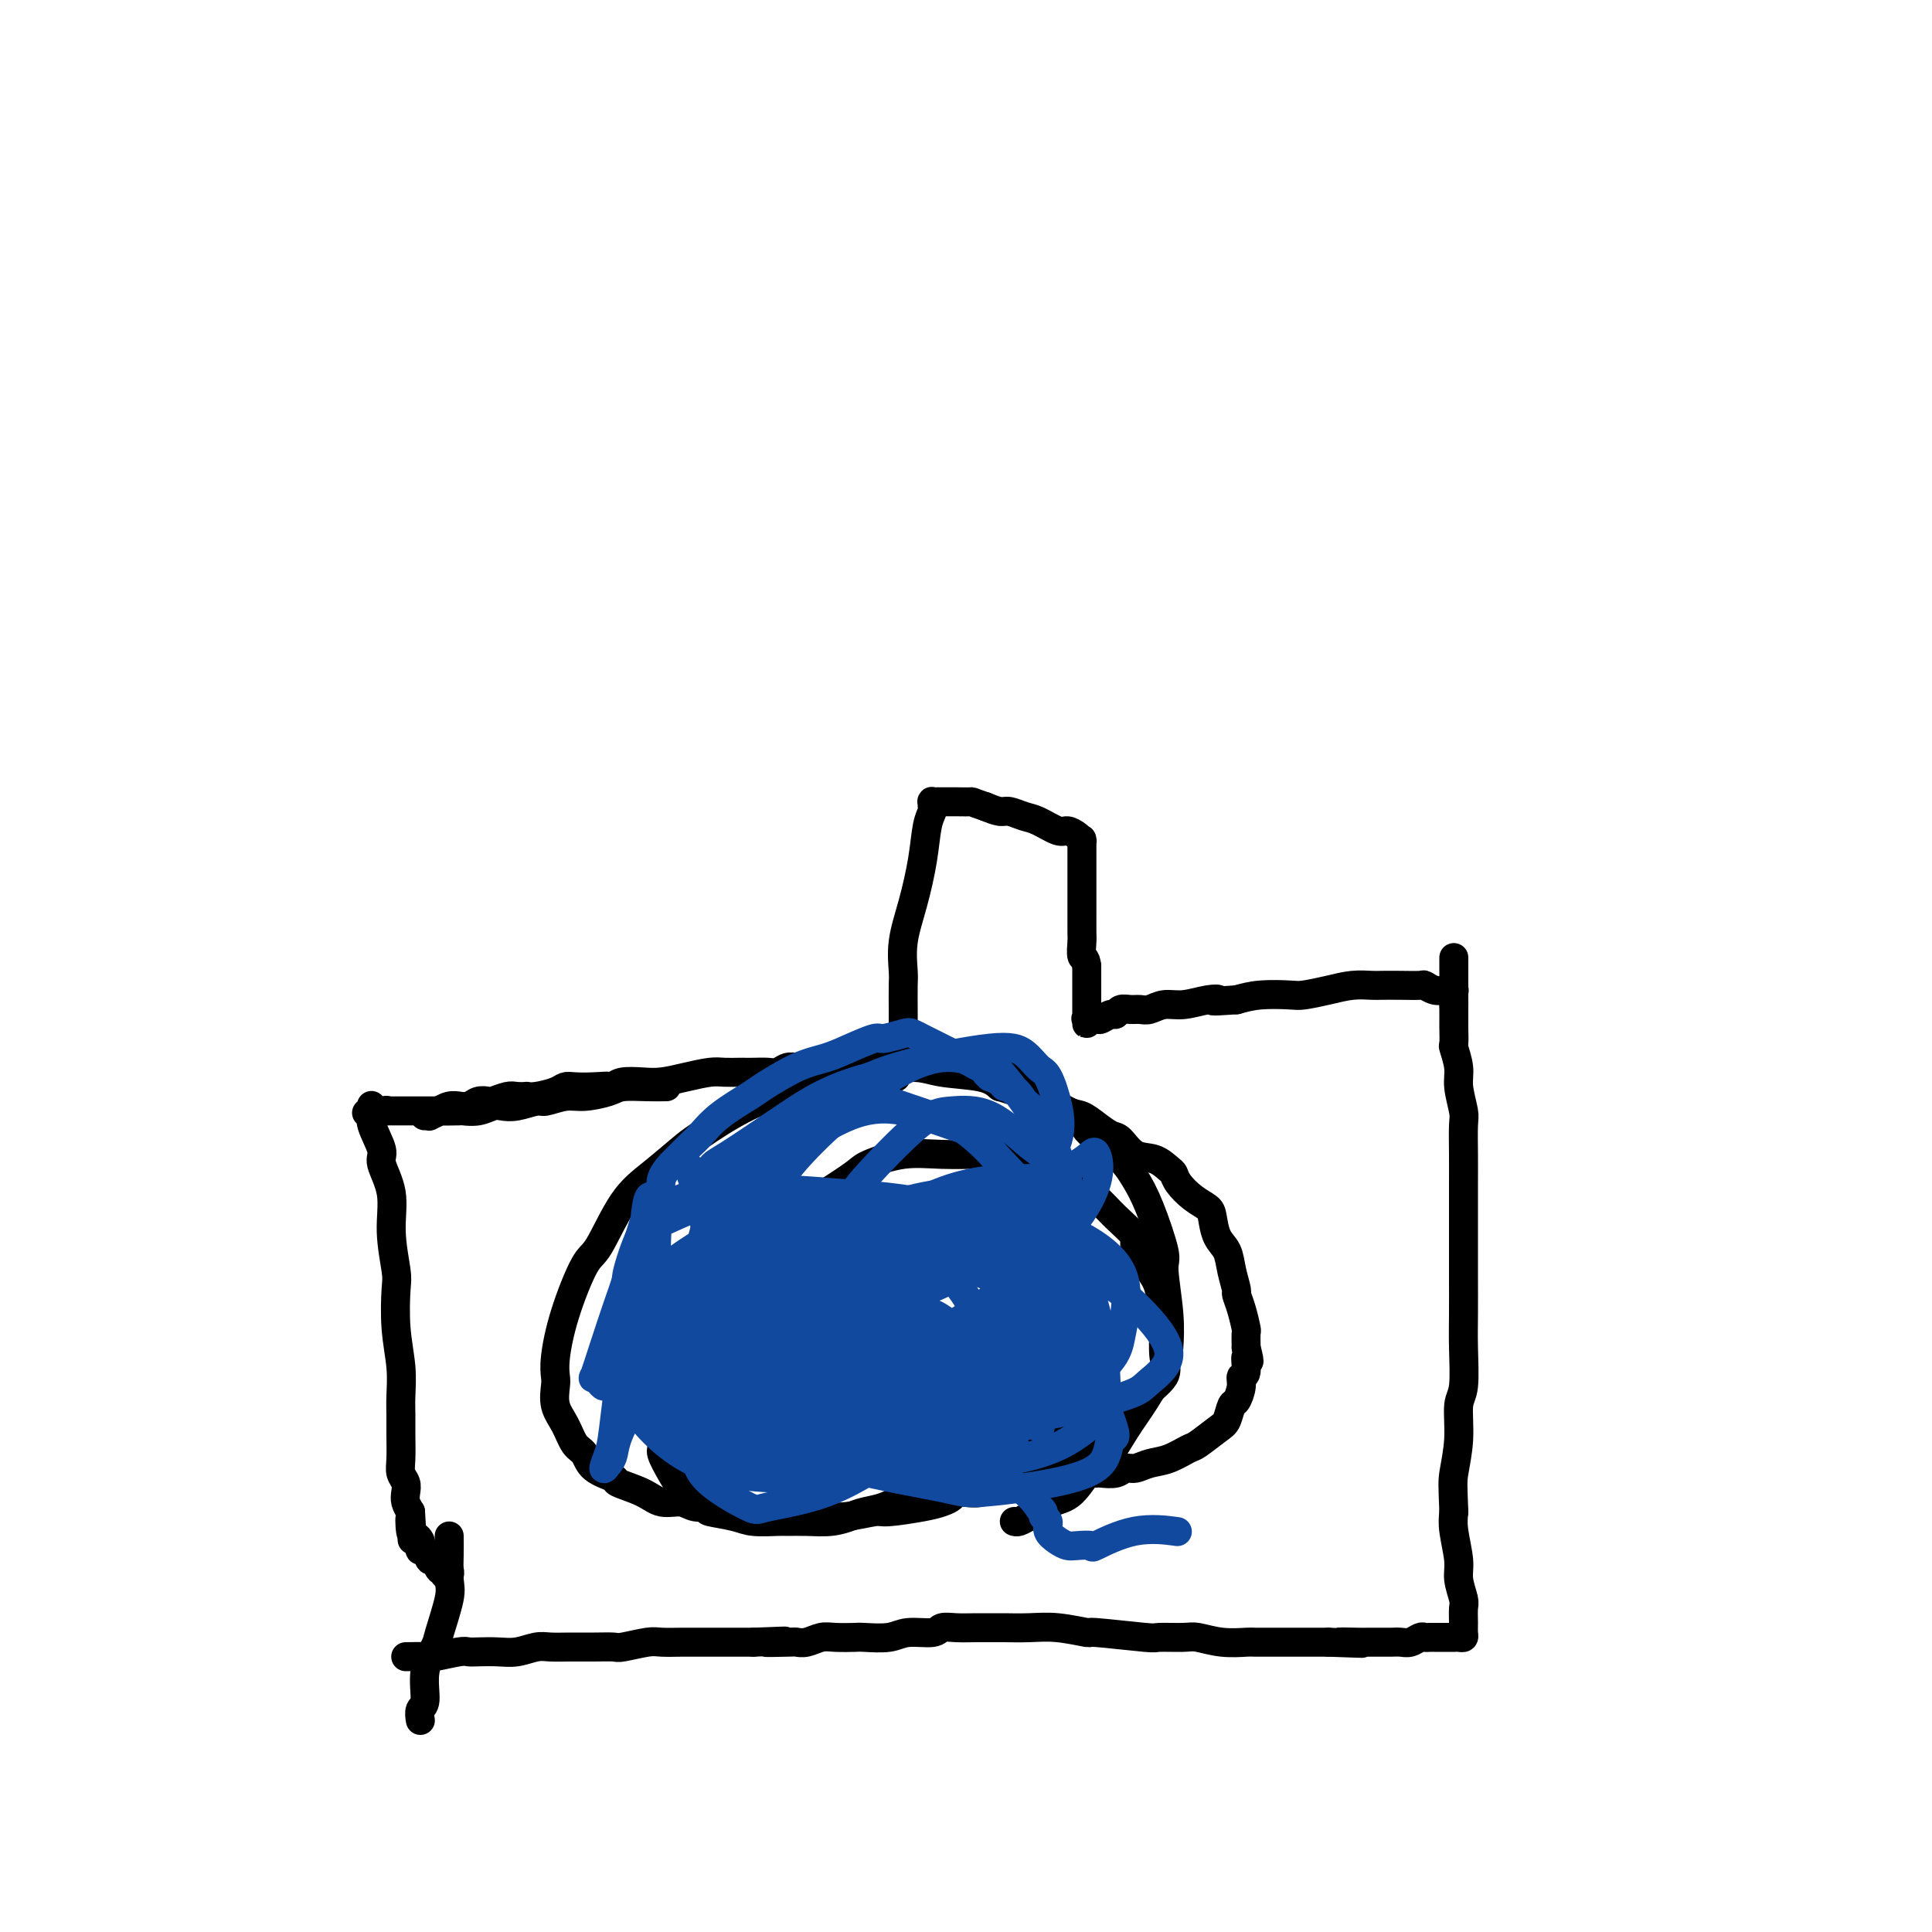 <svg viewBox='0 0 400 400' version='1.1' xmlns='http://www.w3.org/2000/svg' xmlns:xlink='http://www.w3.org/1999/xlink'><g fill='none' stroke='#000000' stroke-width='6' stroke-linecap='round' stroke-linejoin='round'><path d='M84,343c1.602,-0.030 3.204,-0.061 4,0c0.796,0.061 0.786,0.212 2,0c1.214,-0.212 3.654,-0.788 5,-1c1.346,-0.212 1.599,-0.061 2,0c0.401,0.061 0.949,0.030 2,0c1.051,-0.030 2.604,-0.061 4,0c1.396,0.061 2.634,0.212 4,0c1.366,-0.212 2.860,-0.789 4,-1c1.140,-0.211 1.927,-0.055 3,0c1.073,0.055 2.434,0.011 4,0c1.566,-0.011 3.338,0.011 5,0c1.662,-0.011 3.216,-0.056 4,0c0.784,0.056 0.799,0.211 2,0c1.201,-0.211 3.588,-0.789 5,-1c1.412,-0.211 1.850,-0.057 3,0c1.150,0.057 3.012,0.015 4,0c0.988,-0.015 1.102,-0.004 2,0c0.898,0.004 2.581,0.001 4,0c1.419,-0.001 2.574,-0.000 4,0c1.426,0.000 3.122,0.000 4,0c0.878,-0.000 0.939,-0.000 1,0'/><path d='M156,340c11.602,-0.465 4.607,-0.128 3,0c-1.607,0.128 2.176,0.048 4,0c1.824,-0.048 1.690,-0.065 2,0c0.310,0.065 1.063,0.213 2,0c0.937,-0.213 2.057,-0.788 3,-1c0.943,-0.212 1.709,-0.061 3,0c1.291,0.061 3.106,0.031 4,0c0.894,-0.031 0.868,-0.065 2,0c1.132,0.065 3.422,0.228 5,0c1.578,-0.228 2.444,-0.846 4,-1c1.556,-0.154 3.800,0.155 5,0c1.200,-0.155 1.355,-0.774 2,-1c0.645,-0.226 1.781,-0.060 3,0c1.219,0.060 2.521,0.015 4,0c1.479,-0.015 3.134,0.000 4,0c0.866,-0.000 0.944,-0.015 2,0c1.056,0.015 3.089,0.060 5,0c1.911,-0.060 3.698,-0.226 6,0c2.302,0.226 5.117,0.846 6,1c0.883,0.154 -0.166,-0.156 2,0c2.166,0.156 7.547,0.778 10,1c2.453,0.222 1.978,0.046 3,0c1.022,-0.046 3.541,0.040 5,0c1.459,-0.040 1.857,-0.207 3,0c1.143,0.207 3.032,0.788 5,1c1.968,0.212 4.015,0.057 5,0c0.985,-0.057 0.908,-0.015 2,0c1.092,0.015 3.355,0.004 5,0c1.645,-0.004 2.674,-0.001 4,0c1.326,0.001 2.950,0.000 4,0c1.050,-0.000 1.525,-0.000 2,0'/><path d='M275,340c12.439,0.464 5.038,0.124 3,0c-2.038,-0.124 1.288,-0.033 3,0c1.712,0.033 1.810,0.009 2,0c0.190,-0.009 0.473,-0.001 1,0c0.527,0.001 1.297,-0.003 2,0c0.703,0.003 1.340,0.015 2,0c0.660,-0.015 1.343,-0.057 2,0c0.657,0.057 1.288,0.211 2,0c0.712,-0.211 1.505,-0.789 2,-1c0.495,-0.211 0.691,-0.057 1,0c0.309,0.057 0.732,0.015 1,0c0.268,-0.015 0.383,-0.004 1,0c0.617,0.004 1.737,0.001 2,0c0.263,-0.001 -0.332,0.000 0,0c0.332,-0.000 1.592,-0.003 2,0c0.408,0.003 -0.034,0.010 0,0c0.034,-0.010 0.545,-0.037 1,0c0.455,0.037 0.855,0.139 1,0c0.145,-0.139 0.035,-0.519 0,-1c-0.035,-0.481 0.006,-1.063 0,-2c-0.006,-0.937 -0.058,-2.228 0,-3c0.058,-0.772 0.225,-1.025 0,-2c-0.225,-0.975 -0.844,-2.674 -1,-4c-0.156,-1.326 0.150,-2.280 0,-4c-0.150,-1.720 -0.757,-4.206 -1,-6c-0.243,-1.794 -0.121,-2.897 0,-4'/><path d='M301,313c-0.220,-5.513 -0.269,-6.297 0,-8c0.269,-1.703 0.857,-4.325 1,-7c0.143,-2.675 -0.158,-5.404 0,-7c0.158,-1.596 0.774,-2.058 1,-4c0.226,-1.942 0.060,-5.364 0,-8c-0.060,-2.636 -0.016,-4.486 0,-7c0.016,-2.514 0.004,-5.690 0,-7c-0.004,-1.310 -0.001,-0.753 0,-2c0.001,-1.247 -0.000,-4.299 0,-6c0.000,-1.701 0.001,-2.053 0,-4c-0.001,-1.947 -0.004,-5.490 0,-8c0.004,-2.510 0.016,-3.986 0,-6c-0.016,-2.014 -0.061,-4.565 0,-6c0.061,-1.435 0.226,-1.755 0,-3c-0.226,-1.245 -0.845,-3.416 -1,-5c-0.155,-1.584 0.155,-2.581 0,-4c-0.155,-1.419 -0.774,-3.259 -1,-4c-0.226,-0.741 -0.061,-0.383 0,-1c0.061,-0.617 0.016,-2.208 0,-3c-0.016,-0.792 -0.004,-0.786 0,-1c0.004,-0.214 0.001,-0.650 0,-1c-0.001,-0.350 -0.000,-0.615 0,-1c0.000,-0.385 0.000,-0.890 0,-1c-0.000,-0.110 -0.000,0.177 0,0c0.000,-0.177 0.000,-0.817 0,-1c-0.000,-0.183 -0.000,0.091 0,0c0.000,-0.091 0.000,-0.545 0,-1'/><path d='M301,207c-0.001,-16.641 -0.003,-5.243 0,-1c0.003,4.243 0.013,1.333 0,0c-0.013,-1.333 -0.047,-1.088 0,-1c0.047,0.088 0.177,0.020 0,0c-0.177,-0.020 -0.661,0.009 -1,0c-0.339,-0.009 -0.533,-0.055 -1,0c-0.467,0.055 -1.207,0.211 -2,0c-0.793,-0.211 -1.639,-0.788 -2,-1c-0.361,-0.212 -0.238,-0.057 -1,0c-0.762,0.057 -2.411,0.018 -4,0c-1.589,-0.018 -3.119,-0.015 -4,0c-0.881,0.015 -1.114,0.043 -2,0c-0.886,-0.043 -2.424,-0.156 -4,0c-1.576,0.156 -3.190,0.580 -5,1c-1.810,0.420 -3.815,0.834 -5,1c-1.185,0.166 -1.550,0.083 -3,0c-1.450,-0.083 -3.986,-0.167 -6,0c-2.014,0.167 -3.507,0.583 -5,1'/><path d='M256,207c-6.885,0.482 -4.597,0.185 -4,0c0.597,-0.185 -0.497,-0.260 -2,0c-1.503,0.260 -3.414,0.855 -5,1c-1.586,0.145 -2.848,-0.158 -4,0c-1.152,0.158 -2.193,0.779 -3,1c-0.807,0.221 -1.381,0.044 -2,0c-0.619,-0.044 -1.283,0.045 -2,0c-0.717,-0.045 -1.486,-0.222 -2,0c-0.514,0.222 -0.772,0.845 -1,1c-0.228,0.155 -0.425,-0.156 -1,0c-0.575,0.156 -1.527,0.779 -2,1c-0.473,0.221 -0.466,0.041 -1,0c-0.534,-0.041 -1.607,0.057 -2,0c-0.393,-0.057 -0.105,-0.268 0,0c0.105,0.268 0.028,1.014 0,1c-0.028,-0.014 -0.008,-0.790 0,-1c0.008,-0.210 0.002,0.145 0,0c-0.002,-0.145 -0.001,-0.792 0,-2c0.001,-1.208 0.000,-2.979 0,-4c-0.000,-1.021 -0.000,-1.292 0,-2c0.000,-0.708 0.000,-1.854 0,-3'/><path d='M225,200c-0.226,-1.992 -0.793,-1.473 -1,-2c-0.207,-0.527 -0.056,-2.102 0,-3c0.056,-0.898 0.015,-1.121 0,-2c-0.015,-0.879 -0.004,-2.414 0,-3c0.004,-0.586 0.001,-0.221 0,-1c-0.001,-0.779 -0.000,-2.700 0,-4c0.000,-1.300 0.000,-1.978 0,-3c-0.000,-1.022 0.000,-2.386 0,-3c-0.000,-0.614 -0.000,-0.476 0,-1c0.000,-0.524 0.001,-1.709 0,-2c-0.001,-0.291 -0.002,0.312 0,0c0.002,-0.312 0.008,-1.538 0,-2c-0.008,-0.462 -0.031,-0.160 0,0c0.031,0.160 0.115,0.180 0,0c-0.115,-0.180 -0.428,-0.559 -1,-1c-0.572,-0.441 -1.403,-0.945 -2,-1c-0.597,-0.055 -0.960,0.340 -2,0c-1.040,-0.340 -2.757,-1.414 -4,-2c-1.243,-0.586 -2.014,-0.683 -3,-1c-0.986,-0.317 -2.189,-0.855 -3,-1c-0.811,-0.145 -1.232,0.101 -2,0c-0.768,-0.101 -1.884,-0.551 -3,-1'/><path d='M204,167c-3.445,-1.155 -2.558,-1.042 -3,-1c-0.442,0.042 -2.213,0.011 -3,0c-0.787,-0.011 -0.589,-0.004 -1,0c-0.411,0.004 -1.431,0.004 -2,0c-0.569,-0.004 -0.688,-0.013 -1,0c-0.312,0.013 -0.819,0.048 -1,0c-0.181,-0.048 -0.037,-0.180 0,0c0.037,0.180 -0.034,0.670 0,1c0.034,0.330 0.173,0.498 0,1c-0.173,0.502 -0.659,1.339 -1,3c-0.341,1.661 -0.536,4.148 -1,7c-0.464,2.852 -1.196,6.071 -2,9c-0.804,2.929 -1.680,5.569 -2,8c-0.320,2.431 -0.086,4.653 0,6c0.086,1.347 0.023,1.817 0,3c-0.023,1.183 -0.005,3.077 0,5c0.005,1.923 -0.001,3.874 0,5c0.001,1.126 0.011,1.425 0,2c-0.011,0.575 -0.041,1.424 0,2c0.041,0.576 0.155,0.879 0,1c-0.155,0.121 -0.577,0.061 -1,0'/><path d='M186,219c-1.032,7.889 -0.113,2.113 0,0c0.113,-2.113 -0.579,-0.562 -1,0c-0.421,0.562 -0.572,0.137 -1,0c-0.428,-0.137 -1.132,0.016 -1,0c0.132,-0.016 1.101,-0.202 0,0c-1.101,0.202 -4.273,0.790 -6,1c-1.727,0.210 -2.010,0.042 -2,0c0.010,-0.042 0.312,0.041 0,0c-0.312,-0.041 -1.238,-0.207 -2,0c-0.762,0.207 -1.359,0.786 -2,1c-0.641,0.214 -1.327,0.061 -2,0c-0.673,-0.061 -1.334,-0.030 -2,0c-0.666,0.030 -1.337,0.061 -2,0c-0.663,-0.061 -1.320,-0.212 -2,0c-0.680,0.212 -1.385,0.789 -2,1c-0.615,0.211 -1.141,0.057 -2,0c-0.859,-0.057 -2.052,-0.016 -3,0c-0.948,0.016 -1.652,0.007 -2,0c-0.348,-0.007 -0.340,-0.012 -1,0c-0.660,0.012 -1.988,0.042 -3,0c-1.012,-0.042 -1.706,-0.156 -3,0c-1.294,0.156 -3.186,0.580 -5,1c-1.814,0.420 -3.548,0.834 -5,1c-1.452,0.166 -2.622,0.083 -4,0c-1.378,-0.083 -2.965,-0.167 -4,0c-1.035,0.167 -1.517,0.583 -2,1'/><path d='M127,225c-9.517,0.929 -3.808,0.252 -2,0c1.808,-0.252 -0.285,-0.078 -2,0c-1.715,0.078 -3.052,0.059 -4,0c-0.948,-0.059 -1.506,-0.160 -2,0c-0.494,0.160 -0.923,0.579 -2,1c-1.077,0.421 -2.801,0.844 -4,1c-1.199,0.156 -1.873,0.046 -2,0c-0.127,-0.046 0.293,-0.026 0,0c-0.293,0.026 -1.300,0.059 -2,0c-0.700,-0.059 -1.093,-0.208 -2,0c-0.907,0.208 -2.328,0.774 -3,1c-0.672,0.226 -0.595,0.113 -1,0c-0.405,-0.113 -1.291,-0.228 -2,0c-0.709,0.228 -1.241,0.797 -2,1c-0.759,0.203 -1.744,0.040 -2,0c-0.256,-0.040 0.215,0.042 0,0c-0.215,-0.042 -1.118,-0.207 -2,0c-0.882,0.207 -1.742,0.788 -2,1c-0.258,0.212 0.087,0.057 0,0c-0.087,-0.057 -0.604,-0.015 -1,0c-0.396,0.015 -0.669,0.004 -1,0c-0.331,-0.004 -0.720,-0.001 -1,0c-0.280,0.001 -0.453,0.000 -1,0c-0.547,-0.000 -1.470,-0.000 -2,0c-0.530,0.000 -0.668,0.000 -1,0c-0.332,-0.000 -0.859,-0.000 -1,0c-0.141,0.000 0.103,0.000 0,0c-0.103,-0.000 -0.553,-0.000 -1,0c-0.447,0.000 -0.889,0.000 -1,0c-0.111,-0.000 0.111,-0.000 0,0c-0.111,0.000 -0.556,0.000 -1,0'/><path d='M80,230c-7.509,0.778 -2.783,0.222 -1,0c1.783,-0.222 0.622,-0.110 0,0c-0.622,0.110 -0.705,0.218 -1,0c-0.295,-0.218 -0.803,-0.763 -1,-1c-0.197,-0.237 -0.083,-0.165 0,0c0.083,0.165 0.135,0.425 0,1c-0.135,0.575 -0.458,1.465 0,3c0.458,1.535 1.696,3.714 2,5c0.304,1.286 -0.325,1.681 0,3c0.325,1.319 1.603,3.564 2,6c0.397,2.436 -0.086,5.062 0,8c0.086,2.938 0.741,6.186 1,8c0.259,1.814 0.122,2.193 0,4c-0.122,1.807 -0.229,5.041 0,8c0.229,2.959 0.794,5.642 1,8c0.206,2.358 0.054,4.389 0,6c-0.054,1.611 -0.011,2.802 0,4c0.011,1.198 -0.011,2.404 0,4c0.011,1.596 0.055,3.582 0,5c-0.055,1.418 -0.208,2.267 0,3c0.208,0.733 0.777,1.351 1,2c0.223,0.649 0.098,1.329 0,2c-0.098,0.671 -0.171,1.335 0,2c0.171,0.665 0.585,1.333 1,2'/><path d='M85,313c0.631,10.555 0.208,3.941 0,2c-0.208,-1.941 -0.200,0.791 0,2c0.200,1.209 0.592,0.896 1,1c0.408,0.104 0.830,0.624 1,1c0.170,0.376 0.087,0.606 0,1c-0.087,0.394 -0.178,0.950 0,1c0.178,0.050 0.626,-0.408 1,0c0.374,0.408 0.674,1.682 1,2c0.326,0.318 0.680,-0.320 1,0c0.320,0.320 0.608,1.599 1,2c0.392,0.401 0.890,-0.075 1,0c0.110,0.075 -0.166,0.700 0,1c0.166,0.300 0.776,0.273 1,0c0.224,-0.273 0.064,-0.792 0,-1c-0.064,-0.208 -0.032,-0.104 0,0'/><path d='M138,225c-1.181,0.022 -2.363,0.043 -4,0c-1.637,-0.043 -3.731,-0.151 -5,0c-1.269,0.151 -1.714,0.561 -3,1c-1.286,0.439 -3.415,0.906 -5,1c-1.585,0.094 -2.627,-0.185 -4,0c-1.373,0.185 -3.077,0.833 -4,1c-0.923,0.167 -1.065,-0.148 -2,0c-0.935,0.148 -2.665,0.758 -4,1c-1.335,0.242 -2.277,0.117 -3,0c-0.723,-0.117 -1.229,-0.227 -2,0c-0.771,0.227 -1.808,0.792 -3,1c-1.192,0.208 -2.537,0.060 -3,0c-0.463,-0.060 -0.042,-0.030 -1,0c-0.958,0.030 -3.294,0.061 -4,0c-0.706,-0.061 0.217,-0.212 0,0c-0.217,0.212 -1.574,0.789 -2,1c-0.426,0.211 0.078,0.057 0,0c-0.078,-0.057 -0.736,-0.016 -1,0c-0.264,0.016 -0.132,0.008 0,0'/><path d='M93,318c0.015,1.193 0.031,2.387 0,4c-0.031,1.613 -0.107,3.647 0,5c0.107,1.353 0.398,2.026 0,4c-0.398,1.974 -1.483,5.249 -2,7c-0.517,1.751 -0.464,1.979 -1,3c-0.536,1.021 -1.660,2.834 -2,5c-0.340,2.166 0.105,4.684 0,6c-0.105,1.316 -0.759,1.431 -1,2c-0.241,0.569 -0.069,1.591 0,2c0.069,0.409 0.034,0.204 0,0'/><path d='M225,302c-1.699,0.251 -3.399,0.502 -5,1c-1.601,0.498 -3.104,1.244 -5,2c-1.896,0.756 -4.186,1.522 -6,2c-1.814,0.478 -3.154,0.667 -4,1c-0.846,0.333 -1.199,0.810 -2,1c-0.801,0.190 -2.051,0.092 -3,0c-0.949,-0.092 -1.595,-0.178 -2,0c-0.405,0.178 -0.567,0.621 -1,1c-0.433,0.379 -1.138,0.694 -2,1c-0.862,0.306 -1.881,0.604 -4,1c-2.119,0.396 -5.338,0.891 -7,1c-1.662,0.109 -1.769,-0.167 -3,0c-1.231,0.167 -3.588,0.777 -6,1c-2.412,0.223 -4.880,0.060 -7,0c-2.120,-0.060 -3.891,-0.017 -5,0c-1.109,0.017 -1.554,0.009 -2,0'/><path d='M161,314c-5.708,0.148 -4.978,-0.481 -6,-1c-1.022,-0.519 -3.797,-0.930 -6,-1c-2.203,-0.070 -3.835,0.199 -5,0c-1.165,-0.199 -1.864,-0.865 -3,-1c-1.136,-0.135 -2.710,0.260 -4,0c-1.290,-0.260 -2.295,-1.176 -4,-2c-1.705,-0.824 -4.109,-1.556 -5,-2c-0.891,-0.444 -0.269,-0.600 -1,-1c-0.731,-0.400 -2.816,-1.043 -4,-2c-1.184,-0.957 -1.466,-2.228 -2,-3c-0.534,-0.772 -1.320,-1.046 -2,-2c-0.680,-0.954 -1.255,-2.590 -2,-4c-0.745,-1.410 -1.660,-2.595 -2,-4c-0.340,-1.405 -0.106,-3.032 0,-4c0.106,-0.968 0.085,-1.278 0,-2c-0.085,-0.722 -0.233,-1.855 0,-4c0.233,-2.145 0.846,-5.303 2,-9c1.154,-3.697 2.848,-7.932 4,-10c1.152,-2.068 1.763,-1.968 3,-4c1.237,-2.032 3.102,-6.196 5,-9c1.898,-2.804 3.829,-4.249 6,-6c2.171,-1.751 4.582,-3.807 6,-5c1.418,-1.193 1.845,-1.524 4,-3c2.155,-1.476 6.039,-4.099 10,-6c3.961,-1.901 7.997,-3.081 10,-4c2.003,-0.919 1.971,-1.579 4,-2c2.029,-0.421 6.118,-0.605 10,-1c3.882,-0.395 7.556,-1.003 10,-1c2.444,0.003 3.658,0.616 6,1c2.342,0.384 5.812,0.538 8,1c2.188,0.462 3.094,1.231 4,2'/><path d='M207,225c4.121,1.148 5.425,2.018 8,3c2.575,0.982 6.421,2.077 8,3c1.579,0.923 0.890,1.673 2,3c1.110,1.327 4.020,3.231 6,5c1.980,1.769 3.032,3.401 4,5c0.968,1.599 1.853,3.163 3,6c1.147,2.837 2.555,6.948 3,9c0.445,2.052 -0.075,2.046 0,4c0.075,1.954 0.744,5.867 1,9c0.256,3.133 0.098,5.484 0,7c-0.098,1.516 -0.136,2.195 -1,4c-0.864,1.805 -2.555,4.736 -4,7c-1.445,2.264 -2.645,3.863 -4,6c-1.355,2.137 -2.867,4.814 -4,6c-1.133,1.186 -1.889,0.881 -3,2c-1.111,1.119 -2.577,3.663 -4,5c-1.423,1.337 -2.802,1.469 -4,2c-1.198,0.531 -2.216,1.463 -3,2c-0.784,0.537 -1.334,0.680 -2,1c-0.666,0.320 -1.449,0.817 -2,1c-0.551,0.183 -0.872,0.052 -1,0c-0.128,-0.052 -0.064,-0.026 0,0'/><path d='M219,293c-0.963,0.514 -1.926,1.028 -4,2c-2.074,0.972 -5.259,2.401 -7,3c-1.741,0.599 -2.036,0.369 -3,1c-0.964,0.631 -2.596,2.122 -4,3c-1.404,0.878 -2.580,1.142 -4,2c-1.420,0.858 -3.083,2.310 -4,3c-0.917,0.690 -1.087,0.618 -2,1c-0.913,0.382 -2.567,1.216 -4,2c-1.433,0.784 -2.644,1.516 -4,2c-1.356,0.484 -2.857,0.718 -4,1c-1.143,0.282 -1.927,0.611 -3,1c-1.073,0.389 -2.433,0.837 -4,1c-1.567,0.163 -3.340,0.041 -5,0c-1.660,-0.041 -3.206,-0.000 -4,0c-0.794,0.000 -0.836,-0.040 -2,0c-1.164,0.040 -3.449,0.160 -5,0c-1.551,-0.160 -2.369,-0.600 -4,-1c-1.631,-0.400 -4.077,-0.758 -5,-1c-0.923,-0.242 -0.323,-0.366 -1,-1c-0.677,-0.634 -2.631,-1.778 -4,-3c-1.369,-1.222 -2.155,-2.521 -3,-4c-0.845,-1.479 -1.751,-3.138 -2,-4c-0.249,-0.862 0.160,-0.927 0,-2c-0.160,-1.073 -0.888,-3.154 -1,-4c-0.112,-0.846 0.393,-0.459 1,-2c0.607,-1.541 1.316,-5.012 2,-7c0.684,-1.988 1.342,-2.494 2,-3'/><path d='M141,283c1.367,-4.482 2.786,-6.687 5,-10c2.214,-3.313 5.223,-7.735 7,-10c1.777,-2.265 2.321,-2.374 4,-4c1.679,-1.626 4.495,-4.769 7,-7c2.505,-2.231 4.701,-3.550 7,-5c2.299,-1.450 4.701,-3.030 6,-4c1.299,-0.970 1.494,-1.331 3,-2c1.506,-0.669 4.323,-1.645 7,-2c2.677,-0.355 5.214,-0.089 8,0c2.786,0.089 5.820,0.002 7,0c1.180,-0.002 0.506,0.082 1,0c0.494,-0.082 2.155,-0.329 4,0c1.845,0.329 3.875,1.234 6,2c2.125,0.766 4.347,1.393 6,2c1.653,0.607 2.738,1.195 4,2c1.262,0.805 2.702,1.825 4,3c1.298,1.175 2.456,2.503 4,4c1.544,1.497 3.475,3.164 4,4c0.525,0.836 -0.357,0.840 0,2c0.357,1.160 1.951,3.475 3,5c1.049,1.525 1.553,2.259 2,4c0.447,1.741 0.838,4.490 1,6c0.162,1.510 0.096,1.782 0,3c-0.096,1.218 -0.223,3.383 0,5c0.223,1.617 0.794,2.687 0,4c-0.794,1.313 -2.955,2.870 -4,4c-1.045,1.130 -0.976,1.833 -2,3c-1.024,1.167 -3.140,2.797 -5,4c-1.860,1.203 -3.462,1.978 -5,3c-1.538,1.022 -3.011,2.292 -4,3c-0.989,0.708 -1.495,0.854 -2,1'/><path d='M219,303c-3.667,3.000 -1.833,1.500 0,0'/><path d='M209,221c1.929,1.679 3.857,3.357 6,5c2.143,1.643 4.499,3.250 6,4c1.501,0.750 2.147,0.643 3,1c0.853,0.357 1.911,1.180 3,2c1.089,0.820 2.207,1.638 3,2c0.793,0.362 1.259,0.267 2,1c0.741,0.733 1.755,2.292 3,3c1.245,0.708 2.720,0.563 4,1c1.280,0.437 2.364,1.454 3,2c0.636,0.546 0.825,0.620 1,1c0.175,0.380 0.336,1.067 1,2c0.664,0.933 1.831,2.111 3,3c1.169,0.889 2.340,1.489 3,2c0.660,0.511 0.808,0.932 1,2c0.192,1.068 0.429,2.782 1,4c0.571,1.218 1.476,1.942 2,3c0.524,1.058 0.666,2.452 1,4c0.334,1.548 0.860,3.250 1,4c0.140,0.750 -0.106,0.549 0,1c0.106,0.451 0.565,1.554 1,3c0.435,1.446 0.848,3.236 1,4c0.152,0.764 0.043,0.504 0,1c-0.043,0.496 -0.022,1.748 0,3'/><path d='M258,279c1.220,4.768 0.271,2.189 0,2c-0.271,-0.189 0.134,2.013 0,3c-0.134,0.987 -0.809,0.758 -1,1c-0.191,0.242 0.103,0.956 0,2c-0.103,1.044 -0.602,2.420 -1,3c-0.398,0.580 -0.696,0.364 -1,1c-0.304,0.636 -0.615,2.125 -1,3c-0.385,0.875 -0.844,1.137 -2,2c-1.156,0.863 -3.009,2.326 -4,3c-0.991,0.674 -1.119,0.558 -2,1c-0.881,0.442 -2.514,1.443 -4,2c-1.486,0.557 -2.825,0.671 -4,1c-1.175,0.329 -2.185,0.873 -3,1c-0.815,0.127 -1.434,-0.162 -2,0c-0.566,0.162 -1.080,0.775 -2,1c-0.920,0.225 -2.248,0.060 -3,0c-0.752,-0.060 -0.929,-0.017 -1,0c-0.071,0.017 -0.035,0.009 0,0'/></g>
<g fill='none' stroke='#11499F' stroke-width='6' stroke-linecap='round' stroke-linejoin='round'><path d='M213,279c-2.402,1.944 -4.803,3.889 -6,5c-1.197,1.111 -1.189,1.390 -2,2c-0.811,0.610 -2.440,1.553 -4,3c-1.560,1.447 -3.051,3.400 -4,4c-0.949,0.600 -1.354,-0.153 -2,0c-0.646,0.153 -1.531,1.211 -3,2c-1.469,0.789 -3.522,1.307 -5,2c-1.478,0.693 -2.382,1.559 -3,2c-0.618,0.441 -0.952,0.458 -2,1c-1.048,0.542 -2.812,1.610 -4,2c-1.188,0.390 -1.800,0.100 -3,0c-1.200,-0.100 -2.986,-0.012 -4,0c-1.014,0.012 -1.255,-0.053 -2,0c-0.745,0.053 -1.993,0.222 -3,0c-1.007,-0.222 -1.773,-0.837 -3,-1c-1.227,-0.163 -2.915,0.126 -4,0c-1.085,-0.126 -1.566,-0.668 -2,-1c-0.434,-0.332 -0.822,-0.454 -2,-1c-1.178,-0.546 -3.146,-1.515 -4,-2c-0.854,-0.485 -0.593,-0.486 -1,-1c-0.407,-0.514 -1.480,-1.540 -2,-2c-0.520,-0.460 -0.486,-0.355 -1,-1c-0.514,-0.645 -1.575,-2.042 -2,-3c-0.425,-0.958 -0.212,-1.479 0,-2'/><path d='M145,288c-1.157,-1.849 -1.048,-1.971 -1,-3c0.048,-1.029 0.035,-2.966 0,-4c-0.035,-1.034 -0.094,-1.167 0,-2c0.094,-0.833 0.339,-2.368 1,-4c0.661,-1.632 1.739,-3.361 3,-5c1.261,-1.639 2.707,-3.187 5,-5c2.293,-1.813 5.434,-3.891 7,-5c1.566,-1.109 1.557,-1.249 3,-2c1.443,-0.751 4.338,-2.111 7,-3c2.662,-0.889 5.090,-1.305 8,-2c2.910,-0.695 6.302,-1.669 8,-2c1.698,-0.331 1.702,-0.021 3,0c1.298,0.021 3.890,-0.248 6,0c2.110,0.248 3.737,1.012 6,2c2.263,0.988 5.160,2.201 7,3c1.840,0.799 2.622,1.186 4,3c1.378,1.814 3.351,5.055 5,8c1.649,2.945 2.975,5.592 4,7c1.025,1.408 1.750,1.575 2,3c0.250,1.425 0.025,4.107 0,6c-0.025,1.893 0.149,2.997 0,4c-0.149,1.003 -0.621,1.904 -2,3c-1.379,1.096 -3.666,2.385 -5,3c-1.334,0.615 -1.717,0.555 -4,1c-2.283,0.445 -6.466,1.397 -11,2c-4.534,0.603 -9.418,0.859 -12,1c-2.582,0.141 -2.860,0.168 -5,0c-2.140,-0.168 -6.141,-0.529 -9,-1c-2.859,-0.471 -4.578,-1.050 -6,-2c-1.422,-0.950 -2.549,-2.271 -3,-3c-0.451,-0.729 -0.225,-0.864 0,-1'/><path d='M166,290c-0.100,-2.261 1.150,-5.913 5,-11c3.850,-5.087 10.302,-11.608 14,-15c3.698,-3.392 4.644,-3.654 8,-6c3.356,-2.346 9.122,-6.776 15,-10c5.878,-3.224 11.869,-5.241 15,-7c3.131,-1.759 3.402,-3.259 4,-2c0.598,1.259 1.523,5.279 -3,12c-4.523,6.721 -14.494,16.144 -20,21c-5.506,4.856 -6.546,5.143 -11,8c-4.454,2.857 -12.320,8.282 -18,12c-5.680,3.718 -9.174,5.730 -12,7c-2.826,1.270 -4.986,1.798 -6,2c-1.014,0.202 -0.883,0.077 1,0c1.883,-0.077 5.516,-0.105 8,0c2.484,0.105 3.817,0.342 8,0c4.183,-0.342 11.217,-1.263 17,-2c5.783,-0.737 10.317,-1.289 14,-2c3.683,-0.711 6.517,-1.581 8,-2c1.483,-0.419 1.617,-0.387 2,0c0.383,0.387 1.017,1.128 -1,0c-2.017,-1.128 -6.683,-4.124 -10,-6c-3.317,-1.876 -5.285,-2.631 -11,-4c-5.715,-1.369 -15.178,-3.350 -23,-4c-7.822,-0.650 -14.004,0.032 -19,1c-4.996,0.968 -8.807,2.222 -11,3c-2.193,0.778 -2.770,1.079 -3,2c-0.230,0.921 -0.115,2.460 0,4'/><path d='M137,291c0.744,2.380 4.103,5.329 6,7c1.897,1.671 2.331,2.064 5,3c2.669,0.936 7.574,2.416 12,3c4.426,0.584 8.374,0.274 13,-1c4.626,-1.274 9.929,-3.511 14,-6c4.071,-2.489 6.910,-5.230 8,-7c1.090,-1.770 0.430,-2.567 0,-5c-0.430,-2.433 -0.631,-6.500 -3,-10c-2.369,-3.500 -6.905,-6.433 -11,-8c-4.095,-1.567 -7.748,-1.768 -10,-2c-2.252,-0.232 -3.103,-0.494 -4,0c-0.897,0.494 -1.840,1.744 -2,4c-0.160,2.256 0.464,5.518 1,8c0.536,2.482 0.984,4.183 3,7c2.016,2.817 5.601,6.748 10,9c4.399,2.252 9.614,2.823 14,3c4.386,0.177 7.943,-0.040 11,-1c3.057,-0.960 5.613,-2.663 7,-4c1.387,-1.337 1.604,-2.307 2,-4c0.396,-1.693 0.969,-4.111 1,-6c0.031,-1.889 -0.481,-3.251 -1,-4c-0.519,-0.749 -1.047,-0.884 -2,-1c-0.953,-0.116 -2.333,-0.212 -4,0c-1.667,0.212 -3.620,0.733 -6,2c-2.380,1.267 -5.185,3.280 -7,6c-1.815,2.720 -2.640,6.145 -3,8c-0.360,1.855 -0.254,2.138 0,4c0.254,1.862 0.656,5.303 2,7c1.344,1.697 3.631,1.649 5,2c1.369,0.351 1.820,1.100 3,1c1.180,-0.100 3.090,-1.050 5,-2'/><path d='M206,304c3.004,-0.140 4.013,-0.990 4,-4c-0.013,-3.010 -1.047,-8.181 -2,-11c-0.953,-2.819 -1.823,-3.286 -4,-6c-2.177,-2.714 -5.660,-7.675 -9,-10c-3.340,-2.325 -6.536,-2.016 -9,-2c-2.464,0.016 -4.195,-0.262 -5,0c-0.805,0.262 -0.685,1.064 -1,2c-0.315,0.936 -1.065,2.007 -1,4c0.065,1.993 0.947,4.909 3,8c2.053,3.091 5.278,6.358 7,8c1.722,1.642 1.941,1.659 4,2c2.059,0.341 5.959,1.006 9,1c3.041,-0.006 5.225,-0.683 7,-1c1.775,-0.317 3.142,-0.273 5,-2c1.858,-1.727 4.209,-5.225 5,-9c0.791,-3.775 0.023,-7.827 -1,-11c-1.023,-3.173 -2.302,-5.468 -3,-7c-0.698,-1.532 -0.817,-2.301 -2,-3c-1.183,-0.699 -3.431,-1.327 -5,-2c-1.569,-0.673 -2.460,-1.389 -6,0c-3.540,1.389 -9.728,4.883 -13,7c-3.272,2.117 -3.628,2.857 -6,5c-2.372,2.143 -6.761,5.690 -10,9c-3.239,3.310 -5.330,6.381 -6,9c-0.670,2.619 0.079,4.784 0,6c-0.079,1.216 -0.986,1.484 0,2c0.986,0.516 3.867,1.282 7,2c3.133,0.718 6.520,1.388 11,1c4.480,-0.388 10.052,-1.835 14,-3c3.948,-1.165 6.271,-2.047 10,-4c3.729,-1.953 8.865,-4.976 14,-8'/><path d='M223,287c7.865,-4.325 8.526,-7.639 9,-10c0.474,-2.361 0.761,-3.771 1,-6c0.239,-2.229 0.431,-5.278 -1,-8c-1.431,-2.722 -4.483,-5.116 -8,-7c-3.517,-1.884 -7.498,-3.258 -13,-3c-5.502,0.258 -12.524,2.147 -17,3c-4.476,0.853 -6.405,0.671 -11,3c-4.595,2.329 -11.857,7.171 -17,11c-5.143,3.829 -8.168,6.645 -10,9c-1.832,2.355 -2.473,4.249 -3,6c-0.527,1.751 -0.941,3.357 0,5c0.941,1.643 3.237,3.321 6,5c2.763,1.679 5.995,3.357 8,4c2.005,0.643 2.784,0.249 6,0c3.216,-0.249 8.869,-0.353 13,-1c4.131,-0.647 6.741,-1.836 10,-3c3.259,-1.164 7.167,-2.304 9,-3c1.833,-0.696 1.591,-0.947 2,-2c0.409,-1.053 1.468,-2.908 1,-5c-0.468,-2.092 -2.464,-4.423 -4,-6c-1.536,-1.577 -2.611,-2.401 -6,-4c-3.389,-1.599 -9.093,-3.973 -15,-5c-5.907,-1.027 -12.018,-0.707 -18,0c-5.982,0.707 -11.835,1.801 -16,3c-4.165,1.199 -6.643,2.503 -8,3c-1.357,0.497 -1.592,0.189 -2,1c-0.408,0.811 -0.988,2.742 0,4c0.988,1.258 3.543,1.842 7,2c3.457,0.158 7.815,-0.111 11,0c3.185,0.111 5.196,0.603 9,0c3.804,-0.603 9.402,-2.302 15,-4'/><path d='M181,279c4.376,-1.252 7.815,-2.384 10,-3c2.185,-0.616 3.116,-0.718 4,-1c0.884,-0.282 1.722,-0.746 0,0c-1.722,0.746 -6.006,2.701 -8,4c-1.994,1.299 -1.700,1.940 -4,4c-2.300,2.060 -7.193,5.538 -11,8c-3.807,2.462 -6.526,3.907 -9,6c-2.474,2.093 -4.702,4.832 -6,6c-1.298,1.168 -1.665,0.765 -2,1c-0.335,0.235 -0.639,1.109 0,1c0.639,-0.109 2.221,-1.200 5,-3c2.779,-1.800 6.757,-4.308 10,-7c3.243,-2.692 5.753,-5.568 8,-8c2.247,-2.432 4.233,-4.419 5,-6c0.767,-1.581 0.317,-2.757 0,-4c-0.317,-1.243 -0.500,-2.555 -2,-4c-1.500,-1.445 -4.318,-3.025 -6,-4c-1.682,-0.975 -2.228,-1.344 -5,-1c-2.772,0.344 -7.770,1.402 -12,3c-4.230,1.598 -7.690,3.735 -11,6c-3.310,2.265 -6.468,4.659 -8,6c-1.532,1.341 -1.439,1.630 -2,2c-0.561,0.370 -1.777,0.822 -2,1c-0.223,0.178 0.548,0.084 1,0c0.452,-0.084 0.585,-0.156 1,0c0.415,0.156 1.112,0.542 6,-1c4.888,-1.542 13.968,-5.012 22,-8c8.032,-2.988 15.016,-5.494 22,-8'/><path d='M187,269c11.005,-4.016 13.517,-6.057 15,-7c1.483,-0.943 1.935,-0.790 3,-1c1.065,-0.210 2.742,-0.784 3,-1c0.258,-0.216 -0.902,-0.072 -1,0c-0.098,0.072 0.866,0.074 -1,0c-1.866,-0.074 -6.562,-0.223 -13,1c-6.438,1.223 -14.616,3.818 -22,7c-7.384,3.182 -13.972,6.952 -18,9c-4.028,2.048 -5.495,2.376 -8,4c-2.505,1.624 -6.049,4.544 -8,6c-1.951,1.456 -2.308,1.447 -2,2c0.308,0.553 1.282,1.669 2,2c0.718,0.331 1.179,-0.123 4,0c2.821,0.123 8.003,0.824 15,0c6.997,-0.824 15.811,-3.173 24,-6c8.189,-2.827 15.753,-6.131 20,-8c4.247,-1.869 5.178,-2.304 8,-4c2.822,-1.696 7.537,-4.654 11,-7c3.463,-2.346 5.676,-4.082 6,-6c0.324,-1.918 -1.240,-4.020 -2,-5c-0.760,-0.980 -0.717,-0.837 -3,-2c-2.283,-1.163 -6.892,-3.630 -12,-5c-5.108,-1.370 -10.715,-1.643 -18,0c-7.285,1.643 -16.247,5.202 -21,7c-4.753,1.798 -5.297,1.834 -8,4c-2.703,2.166 -7.564,6.464 -10,10c-2.436,3.536 -2.448,6.312 -2,8c0.448,1.688 1.357,2.287 2,3c0.643,0.713 1.019,1.538 3,3c1.981,1.462 5.566,3.561 10,5c4.434,1.439 9.717,2.220 15,3'/><path d='M179,291c5.539,0.098 11.888,-1.156 16,-2c4.112,-0.844 5.988,-1.279 10,-2c4.012,-0.721 10.161,-1.729 14,-3c3.839,-1.271 5.368,-2.806 6,-5c0.632,-2.194 0.368,-5.047 0,-7c-0.368,-1.953 -0.838,-3.005 -4,-5c-3.162,-1.995 -9.015,-4.934 -15,-7c-5.985,-2.066 -12.104,-3.259 -19,-3c-6.896,0.259 -14.571,1.969 -19,3c-4.429,1.031 -5.611,1.384 -9,3c-3.389,1.616 -8.983,4.497 -12,8c-3.017,3.503 -3.456,7.628 -3,10c0.456,2.372 1.807,2.992 3,4c1.193,1.008 2.228,2.404 5,4c2.772,1.596 7.279,3.393 12,4c4.721,0.607 9.655,0.024 13,0c3.345,-0.024 5.102,0.510 8,0c2.898,-0.510 6.937,-2.064 10,-3c3.063,-0.936 5.149,-1.255 6,-2c0.851,-0.745 0.468,-1.915 0,-3c-0.468,-1.085 -1.019,-2.083 -4,-4c-2.981,-1.917 -8.391,-4.752 -14,-6c-5.609,-1.248 -11.419,-0.909 -17,1c-5.581,1.909 -10.935,5.388 -14,7c-3.065,1.612 -3.842,1.358 -5,4c-1.158,2.642 -2.696,8.180 -3,12c-0.304,3.820 0.626,5.921 3,8c2.374,2.079 6.193,4.134 8,5c1.807,0.866 1.602,0.541 4,0c2.398,-0.541 7.399,-1.297 12,-3c4.601,-1.703 8.800,-4.351 13,-7'/><path d='M184,302c4.962,-3.222 4.867,-6.276 5,-8c0.133,-1.724 0.493,-2.116 0,-3c-0.493,-0.884 -1.839,-2.259 -3,-3c-1.161,-0.741 -2.136,-0.847 -4,-1c-1.864,-0.153 -4.615,-0.352 -6,0c-1.385,0.352 -1.403,1.256 -3,2c-1.597,0.744 -4.772,1.327 -7,2c-2.228,0.673 -3.510,1.435 -5,2c-1.490,0.565 -3.189,0.933 -4,1c-0.811,0.067 -0.733,-0.166 -1,0c-0.267,0.166 -0.877,0.730 -1,1c-0.123,0.270 0.241,0.244 0,0c-0.241,-0.244 -1.086,-0.707 -2,-1c-0.914,-0.293 -1.896,-0.418 -3,-1c-1.104,-0.582 -2.332,-1.622 -3,-3c-0.668,-1.378 -0.778,-3.093 -1,-4c-0.222,-0.907 -0.555,-1.004 -1,-2c-0.445,-0.996 -1.002,-2.891 -1,-5c0.002,-2.109 0.564,-4.434 1,-6c0.436,-1.566 0.747,-2.374 1,-4c0.253,-1.626 0.449,-4.071 1,-6c0.551,-1.929 1.457,-3.342 2,-4c0.543,-0.658 0.723,-0.562 1,-1c0.277,-0.438 0.651,-1.411 0,0c-0.651,1.411 -2.325,5.205 -4,9'/><path d='M146,267c-2.184,3.730 -6.143,9.054 -8,12c-1.857,2.946 -1.613,3.514 -3,6c-1.387,2.486 -4.407,6.892 -6,10c-1.593,3.108 -1.759,4.920 -2,6c-0.241,1.080 -0.557,1.428 -1,2c-0.443,0.572 -1.012,1.366 -1,1c0.012,-0.366 0.605,-1.894 1,-3c0.395,-1.106 0.592,-1.790 1,-5c0.408,-3.210 1.027,-8.947 2,-15c0.973,-6.053 2.299,-12.421 3,-16c0.701,-3.579 0.777,-4.368 1,-7c0.223,-2.632 0.594,-7.108 1,-9c0.406,-1.892 0.845,-1.201 1,-1c0.155,0.201 0.024,-0.089 -1,3c-1.024,3.089 -2.940,9.555 -4,13c-1.060,3.445 -1.262,3.868 -2,6c-0.738,2.132 -2.012,5.973 -3,9c-0.988,3.027 -1.689,5.240 -2,6c-0.311,0.760 -0.230,0.067 0,0c0.230,-0.067 0.611,0.492 1,1c0.389,0.508 0.786,0.966 1,1c0.214,0.034 0.244,-0.356 1,0c0.756,0.356 2.239,1.457 3,2c0.761,0.543 0.802,0.527 2,1c1.198,0.473 3.553,1.435 6,2c2.447,0.565 4.985,0.733 7,1c2.015,0.267 3.508,0.634 5,1'/><path d='M149,294c4.817,1.329 3.861,0.153 4,0c0.139,-0.153 1.374,0.717 2,1c0.626,0.283 0.645,-0.022 1,0c0.355,0.022 1.048,0.372 3,0c1.952,-0.372 5.165,-1.467 7,-2c1.835,-0.533 2.293,-0.506 5,-1c2.707,-0.494 7.664,-1.510 12,-3c4.336,-1.490 8.050,-3.454 10,-4c1.950,-0.546 2.136,0.325 4,0c1.864,-0.325 5.406,-1.845 8,-3c2.594,-1.155 4.240,-1.944 6,-3c1.760,-1.056 3.635,-2.381 5,-3c1.365,-0.619 2.222,-0.534 3,-1c0.778,-0.466 1.477,-1.484 2,-2c0.523,-0.516 0.869,-0.530 1,-1c0.131,-0.470 0.045,-1.397 0,-2c-0.045,-0.603 -0.049,-0.881 0,-2c0.049,-1.119 0.153,-3.080 0,-5c-0.153,-1.920 -0.561,-3.800 -1,-6c-0.439,-2.200 -0.908,-4.719 -1,-6c-0.092,-1.281 0.195,-1.325 0,-2c-0.195,-0.675 -0.871,-1.980 -2,-3c-1.129,-1.020 -2.709,-1.754 -3,-2c-0.291,-0.246 0.709,-0.005 -2,0c-2.709,0.005 -9.128,-0.227 -16,2c-6.872,2.227 -14.198,6.913 -18,9c-3.802,2.087 -4.079,1.576 -8,6c-3.921,4.424 -11.484,13.784 -15,18c-3.516,4.216 -2.985,3.289 -3,4c-0.015,0.711 -0.576,3.060 0,5c0.576,1.940 2.288,3.470 4,5'/><path d='M157,293c2.481,1.991 6.683,1.969 9,2c2.317,0.031 2.748,0.114 6,0c3.252,-0.114 9.326,-0.424 14,-1c4.674,-0.576 7.948,-1.418 11,-2c3.052,-0.582 5.882,-0.904 7,-1c1.118,-0.096 0.524,0.033 1,0c0.476,-0.033 2.023,-0.227 0,-3c-2.023,-2.773 -7.614,-8.125 -11,-11c-3.386,-2.875 -4.566,-3.273 -9,-5c-4.434,-1.727 -12.123,-4.782 -19,-7c-6.877,-2.218 -12.943,-3.599 -17,-4c-4.057,-0.401 -6.105,0.178 -7,0c-0.895,-0.178 -0.638,-1.114 0,0c0.638,1.114 1.656,4.277 2,6c0.344,1.723 0.015,2.005 2,4c1.985,1.995 6.285,5.703 10,8c3.715,2.297 6.845,3.182 12,4c5.155,0.818 12.334,1.568 16,2c3.666,0.432 3.820,0.547 7,0c3.180,-0.547 9.386,-1.756 14,-3c4.614,-1.244 7.634,-2.522 10,-4c2.366,-1.478 4.077,-3.157 4,-6c-0.077,-2.843 -1.940,-6.850 -3,-9c-1.060,-2.150 -1.315,-2.442 -5,-5c-3.685,-2.558 -10.801,-7.384 -20,-9c-9.199,-1.616 -20.482,-0.024 -27,1c-6.518,1.024 -8.273,1.481 -13,4c-4.727,2.519 -12.427,7.101 -17,12c-4.573,4.899 -6.021,10.114 -6,14c0.021,3.886 1.510,6.443 3,9'/><path d='M131,289c0.692,1.926 0.920,2.240 4,4c3.080,1.760 9.010,4.964 14,7c4.990,2.036 9.041,2.902 14,3c4.959,0.098 10.828,-0.572 14,-1c3.172,-0.428 3.649,-0.615 6,-1c2.351,-0.385 6.577,-0.970 10,-2c3.423,-1.030 6.041,-2.505 8,-4c1.959,-1.495 3.257,-3.010 4,-4c0.743,-0.990 0.932,-1.456 1,-3c0.068,-1.544 0.017,-4.166 -1,-8c-1.017,-3.834 -2.999,-8.882 -6,-13c-3.001,-4.118 -7.021,-7.308 -9,-9c-1.979,-1.692 -1.917,-1.886 -5,-3c-3.083,-1.114 -9.312,-3.148 -14,-4c-4.688,-0.852 -7.835,-0.521 -12,2c-4.165,2.521 -9.347,7.232 -12,10c-2.653,2.768 -2.777,3.592 -4,7c-1.223,3.408 -3.545,9.401 -3,14c0.545,4.599 3.957,7.803 6,10c2.043,2.197 2.716,3.387 6,5c3.284,1.613 9.179,3.647 14,4c4.821,0.353 8.570,-0.977 13,-2c4.430,-1.023 9.543,-1.740 14,-4c4.457,-2.260 8.257,-6.063 10,-8c1.743,-1.937 1.429,-2.007 2,-5c0.571,-2.993 2.029,-8.909 2,-13c-0.029,-4.091 -1.544,-6.359 -4,-9c-2.456,-2.641 -5.854,-5.656 -8,-7c-2.146,-1.344 -3.039,-1.016 -6,-1c-2.961,0.016 -7.989,-0.281 -13,2c-5.011,2.281 -10.006,7.141 -15,12'/><path d='M161,268c-3.446,2.796 -4.560,3.786 -6,7c-1.440,3.214 -3.205,8.654 -4,12c-0.795,3.346 -0.620,4.599 0,6c0.620,1.401 1.687,2.950 3,4c1.313,1.050 2.874,1.602 4,2c1.126,0.398 1.819,0.641 3,1c1.181,0.359 2.852,0.834 4,1c1.148,0.166 1.775,0.023 2,0c0.225,-0.023 0.049,0.074 0,0c-0.049,-0.074 0.030,-0.320 0,-1c-0.030,-0.680 -0.169,-1.794 -1,-4c-0.831,-2.206 -2.356,-5.502 -3,-7c-0.644,-1.498 -0.408,-1.196 -1,-2c-0.592,-0.804 -2.011,-2.714 -3,-4c-0.989,-1.286 -1.546,-1.948 -2,-3c-0.454,-1.052 -0.804,-2.495 -1,-3c-0.196,-0.505 -0.237,-0.073 -1,-1c-0.763,-0.927 -2.250,-3.212 -3,-5c-0.750,-1.788 -0.765,-3.078 -1,-4c-0.235,-0.922 -0.689,-1.476 -1,-2c-0.311,-0.524 -0.479,-1.018 -1,-2c-0.521,-0.982 -1.396,-2.451 -2,-4c-0.604,-1.549 -0.936,-3.178 -1,-4c-0.064,-0.822 0.141,-0.838 0,-2c-0.141,-1.162 -0.626,-3.472 -1,-5c-0.374,-1.528 -0.636,-2.276 -1,-3c-0.364,-0.724 -0.829,-1.426 -1,-2c-0.171,-0.574 -0.049,-1.021 0,-1c0.049,0.021 0.024,0.511 0,1'/><path d='M143,243c-1.293,-3.997 -0.025,0.011 1,3c1.025,2.989 1.806,4.959 2,6c0.194,1.041 -0.200,1.152 0,3c0.200,1.848 0.994,5.434 2,8c1.006,2.566 2.223,4.110 3,6c0.777,1.890 1.115,4.124 2,6c0.885,1.876 2.316,3.395 3,4c0.684,0.605 0.621,0.295 1,1c0.379,0.705 1.202,2.424 2,3c0.798,0.576 1.572,0.007 2,0c0.428,-0.007 0.511,0.547 2,1c1.489,0.453 4.384,0.805 6,1c1.616,0.195 1.953,0.233 4,0c2.047,-0.233 5.804,-0.736 9,-2c3.196,-1.264 5.829,-3.288 7,-4c1.171,-0.712 0.879,-0.113 4,-2c3.121,-1.887 9.655,-6.260 12,-8c2.345,-1.740 0.501,-0.846 1,-2c0.499,-1.154 3.343,-4.358 5,-6c1.657,-1.642 2.129,-1.724 3,-3c0.871,-1.276 2.143,-3.746 3,-5c0.857,-1.254 1.299,-1.292 2,-2c0.701,-0.708 1.662,-2.086 2,-3c0.338,-0.914 0.054,-1.365 0,-2c-0.054,-0.635 0.121,-1.454 0,-2c-0.121,-0.546 -0.538,-0.820 -1,-2c-0.462,-1.180 -0.969,-3.265 -2,-5c-1.031,-1.735 -2.585,-3.121 -3,-4c-0.415,-0.879 0.310,-1.251 0,-2c-0.310,-0.749 -1.655,-1.874 -3,-3'/><path d='M212,228c-1.799,-2.864 -1.796,-2.025 -2,-2c-0.204,0.025 -0.614,-0.763 -1,-1c-0.386,-0.237 -0.748,0.077 -1,0c-0.252,-0.077 -0.393,-0.547 -1,-1c-0.607,-0.453 -1.681,-0.891 -2,-1c-0.319,-0.109 0.118,0.111 0,0c-0.118,-0.111 -0.792,-0.554 -1,-1c-0.208,-0.446 0.050,-0.897 0,-1c-0.050,-0.103 -0.407,0.141 -1,0c-0.593,-0.141 -1.421,-0.669 -2,-1c-0.579,-0.331 -0.910,-0.466 -2,-1c-1.090,-0.534 -2.940,-1.467 -4,-2c-1.060,-0.533 -1.332,-0.666 -2,-1c-0.668,-0.334 -1.734,-0.870 -2,-1c-0.266,-0.130 0.269,0.146 0,0c-0.269,-0.146 -1.341,-0.713 -2,-1c-0.659,-0.287 -0.905,-0.295 -2,0c-1.095,0.295 -3.038,0.892 -4,1c-0.962,0.108 -0.944,-0.272 -2,0c-1.056,0.272 -3.185,1.198 -5,2c-1.815,0.802 -3.314,1.480 -5,2c-1.686,0.520 -3.558,0.881 -6,2c-2.442,1.119 -5.455,2.995 -7,4c-1.545,1.005 -1.624,1.139 -3,2c-1.376,0.861 -4.051,2.449 -6,4c-1.949,1.551 -3.173,3.066 -4,4c-0.827,0.934 -1.258,1.286 -2,2c-0.742,0.714 -1.797,1.789 -3,3c-1.203,1.211 -2.555,2.557 -3,4c-0.445,1.443 0.016,2.984 0,4c-0.016,1.016 -0.508,1.508 -1,2'/><path d='M136,250c-0.139,1.877 0.012,3.570 0,5c-0.012,1.430 -0.189,2.596 0,4c0.189,1.404 0.743,3.045 1,4c0.257,0.955 0.217,1.222 1,2c0.783,0.778 2.389,2.066 4,3c1.611,0.934 3.226,1.516 5,2c1.774,0.484 3.705,0.872 5,1c1.295,0.128 1.954,-0.003 3,0c1.046,0.003 2.481,0.142 4,0c1.519,-0.142 3.124,-0.564 5,-1c1.876,-0.436 4.023,-0.885 5,-1c0.977,-0.115 0.784,0.104 2,0c1.216,-0.104 3.840,-0.531 6,-1c2.160,-0.469 3.857,-0.980 5,-1c1.143,-0.020 1.733,0.452 3,0c1.267,-0.452 3.213,-1.828 5,-3c1.787,-1.172 3.417,-2.140 5,-3c1.583,-0.860 3.118,-1.612 4,-2c0.882,-0.388 1.109,-0.411 2,-1c0.891,-0.589 2.446,-1.744 4,-3c1.554,-1.256 3.108,-2.612 5,-4c1.892,-1.388 4.123,-2.806 5,-4c0.877,-1.194 0.401,-2.163 1,-4c0.599,-1.837 2.272,-4.540 3,-7c0.728,-2.460 0.512,-4.676 0,-7c-0.512,-2.324 -1.321,-4.758 -2,-6c-0.679,-1.242 -1.229,-1.294 -2,-2c-0.771,-0.706 -1.763,-2.065 -3,-3c-1.237,-0.935 -2.718,-1.444 -7,-1c-4.282,0.444 -11.366,1.841 -16,3c-4.634,1.159 -6.817,2.079 -9,3'/><path d='M180,223c-8.129,2.131 -12.453,4.957 -17,8c-4.547,3.043 -9.318,6.301 -12,8c-2.682,1.699 -3.274,1.839 -4,3c-0.726,1.161 -1.587,3.342 -2,5c-0.413,1.658 -0.380,2.794 0,4c0.380,1.206 1.106,2.482 2,3c0.894,0.518 1.956,0.279 4,1c2.044,0.721 5.072,2.404 8,3c2.928,0.596 5.758,0.106 9,0c3.242,-0.106 6.898,0.172 10,0c3.102,-0.172 5.650,-0.794 7,-1c1.350,-0.206 1.500,0.005 2,0c0.500,-0.005 1.349,-0.226 1,-1c-0.349,-0.774 -1.896,-2.101 -3,-3c-1.104,-0.899 -1.765,-1.368 -5,-2c-3.235,-0.632 -9.046,-1.425 -15,-2c-5.954,-0.575 -12.052,-0.933 -17,0c-4.948,0.933 -8.745,3.156 -11,4c-2.255,0.844 -2.969,0.309 -4,2c-1.031,1.691 -2.378,5.608 -3,8c-0.622,2.392 -0.518,3.258 2,6c2.518,2.742 7.451,7.361 10,10c2.549,2.639 2.713,3.298 6,4c3.287,0.702 9.697,1.448 15,2c5.303,0.552 9.498,0.909 14,0c4.502,-0.909 9.311,-3.084 12,-4c2.689,-0.916 3.256,-0.574 4,-1c0.744,-0.426 1.663,-1.619 2,-3c0.337,-1.381 0.091,-2.949 -3,-5c-3.091,-2.051 -9.026,-4.586 -13,-6c-3.974,-1.414 -5.987,-1.707 -8,-2'/><path d='M171,264c-6.073,-1.263 -10.754,-0.420 -15,1c-4.246,1.420 -8.056,3.417 -10,5c-1.944,1.583 -2.021,2.750 -2,5c0.021,2.250 0.139,5.582 1,9c0.861,3.418 2.464,6.922 6,10c3.536,3.078 9.004,5.729 12,7c2.996,1.271 3.519,1.163 7,1c3.481,-0.163 9.919,-0.381 16,-1c6.081,-0.619 11.805,-1.640 17,-4c5.195,-2.360 9.862,-6.061 12,-8c2.138,-1.939 1.747,-2.116 2,-4c0.253,-1.884 1.150,-5.474 0,-9c-1.150,-3.526 -4.347,-6.988 -9,-10c-4.653,-3.012 -10.764,-5.572 -14,-7c-3.236,-1.428 -3.599,-1.722 -8,-2c-4.401,-0.278 -12.839,-0.540 -19,0c-6.161,0.540 -10.045,1.882 -14,4c-3.955,2.118 -7.981,5.011 -10,7c-2.019,1.989 -2.031,3.074 -2,5c0.031,1.926 0.103,4.695 3,8c2.897,3.305 8.617,7.148 12,9c3.383,1.852 4.429,1.714 9,2c4.571,0.286 12.668,0.996 20,1c7.332,0.004 13.900,-0.698 20,-2c6.100,-1.302 11.730,-3.203 15,-5c3.270,-1.797 4.178,-3.489 5,-4c0.822,-0.511 1.557,0.159 0,-2c-1.557,-2.159 -5.407,-7.146 -11,-11c-5.593,-3.854 -12.929,-6.576 -21,-8c-8.071,-1.424 -16.877,-1.550 -23,-1c-6.123,0.550 -9.561,1.775 -13,3'/><path d='M157,263c-9.123,1.593 -13.931,4.574 -18,8c-4.069,3.426 -7.399,7.297 -9,10c-1.601,2.703 -1.474,4.239 -1,6c0.474,1.761 1.294,3.747 4,7c2.706,3.253 7.298,7.772 14,10c6.702,2.228 15.513,2.165 20,2c4.487,-0.165 4.650,-0.434 10,-2c5.350,-1.566 15.885,-4.431 24,-7c8.115,-2.569 13.808,-4.841 18,-8c4.192,-3.159 6.882,-7.203 8,-10c1.118,-2.797 0.663,-4.347 0,-7c-0.663,-2.653 -1.534,-6.410 -5,-10c-3.466,-3.590 -9.526,-7.012 -13,-9c-3.474,-1.988 -4.360,-2.540 -10,-3c-5.640,-0.460 -16.034,-0.828 -26,1c-9.966,1.828 -19.504,5.853 -26,10c-6.496,4.147 -9.949,8.416 -12,11c-2.051,2.584 -2.700,3.481 -3,5c-0.300,1.519 -0.250,3.659 1,6c1.250,2.341 3.701,4.882 9,7c5.299,2.118 13.448,3.812 18,5c4.552,1.188 5.509,1.870 11,2c5.491,0.130 15.515,-0.292 24,-1c8.485,-0.708 15.430,-1.703 22,-3c6.570,-1.297 12.766,-2.895 16,-4c3.234,-1.105 3.504,-1.717 5,-3c1.496,-1.283 4.216,-3.236 4,-6c-0.216,-2.764 -3.367,-6.339 -6,-9c-2.633,-2.661 -4.747,-4.409 -11,-8c-6.253,-3.591 -16.644,-9.026 -26,-12c-9.356,-2.974 -17.678,-3.487 -26,-4'/><path d='M173,247c-8.724,-0.850 -17.534,-0.976 -22,-1c-4.466,-0.024 -4.587,0.053 -7,1c-2.413,0.947 -7.118,2.765 -9,4c-1.882,1.235 -0.943,1.887 0,6c0.943,4.113 1.888,11.686 3,16c1.112,4.314 2.392,5.367 6,9c3.608,3.633 9.546,9.844 15,14c5.454,4.156 10.425,6.256 17,8c6.575,1.744 14.755,3.131 19,4c4.245,0.869 4.557,1.221 8,1c3.443,-0.221 10.018,-1.016 15,-2c4.982,-0.984 8.372,-2.157 10,-4c1.628,-1.843 1.493,-4.354 2,-5c0.507,-0.646 1.656,0.574 0,-4c-1.656,-4.574 -6.115,-14.943 -7,-20c-0.885,-5.057 1.805,-4.802 -8,-9c-9.805,-4.198 -32.104,-12.848 -42,-15c-9.896,-2.152 -7.388,2.196 -7,6c0.388,3.804 -1.345,7.065 -2,9c-0.655,1.935 -0.231,2.545 1,6c1.231,3.455 3.267,9.756 7,15c3.733,5.244 9.161,9.430 15,12c5.839,2.570 12.090,3.523 16,4c3.910,0.477 5.478,0.480 8,0c2.522,-0.480 5.999,-1.441 9,-3c3.001,-1.559 5.526,-3.717 7,-5c1.474,-1.283 1.897,-1.692 2,-5c0.103,-3.308 -0.113,-9.517 -2,-16c-1.887,-6.483 -5.443,-13.242 -9,-20'/><path d='M218,253c-4.003,-6.031 -9.510,-11.107 -12,-14c-2.490,-2.893 -1.964,-3.601 -5,-5c-3.036,-1.399 -9.636,-3.488 -14,-5c-4.364,-1.512 -6.492,-2.449 -11,-1c-4.508,1.449 -11.394,5.282 -15,7c-3.606,1.718 -3.931,1.321 -6,4c-2.069,2.679 -5.882,8.434 -8,13c-2.118,4.566 -2.542,7.944 -1,13c1.542,5.056 5.050,11.790 7,15c1.950,3.210 2.340,2.897 5,5c2.660,2.103 7.589,6.623 12,9c4.411,2.377 8.305,2.612 13,3c4.695,0.388 10.191,0.928 13,1c2.809,0.072 2.932,-0.326 5,-1c2.068,-0.674 6.082,-1.625 9,-3c2.918,-1.375 4.742,-3.174 7,-7c2.258,-3.826 4.951,-9.677 6,-13c1.049,-3.323 0.452,-4.117 0,-8c-0.452,-3.883 -0.761,-10.856 -2,-17c-1.239,-6.144 -3.407,-11.460 -6,-16c-2.593,-4.540 -5.609,-8.305 -7,-10c-1.391,-1.695 -1.155,-1.322 -3,-2c-1.845,-0.678 -5.770,-2.408 -10,-2c-4.230,0.408 -8.766,2.953 -12,5c-3.234,2.047 -5.165,3.595 -9,7c-3.835,3.405 -9.575,8.668 -13,14c-3.425,5.332 -4.537,10.733 -5,15c-0.463,4.267 -0.279,7.402 1,11c1.279,3.598 3.652,7.661 5,10c1.348,2.339 1.671,2.954 4,4c2.329,1.046 6.665,2.523 11,4'/><path d='M177,289c3.868,1.187 8.039,2.156 12,2c3.961,-0.156 7.713,-1.435 10,-2c2.287,-0.565 3.109,-0.415 5,-1c1.891,-0.585 4.849,-1.906 7,-4c2.151,-2.094 3.494,-4.961 4,-9c0.506,-4.039 0.174,-9.251 0,-12c-0.174,-2.749 -0.191,-3.035 -1,-6c-0.809,-2.965 -2.409,-8.610 -5,-13c-2.591,-4.390 -6.174,-7.524 -8,-9c-1.826,-1.476 -1.894,-1.295 -4,-2c-2.106,-0.705 -6.251,-2.296 -10,-3c-3.749,-0.704 -7.104,-0.521 -11,1c-3.896,1.521 -8.334,4.380 -11,6c-2.666,1.620 -3.559,2.001 -5,4c-1.441,1.999 -3.428,5.615 -4,10c-0.572,4.385 0.272,9.538 3,14c2.728,4.462 7.340,8.233 10,10c2.660,1.767 3.369,1.529 7,2c3.631,0.471 10.185,1.651 15,2c4.815,0.349 7.890,-0.134 12,-2c4.110,-1.866 9.254,-5.115 12,-7c2.746,-1.885 3.095,-2.408 4,-5c0.905,-2.592 2.368,-7.255 2,-12c-0.368,-4.745 -2.566,-9.571 -4,-12c-1.434,-2.429 -2.104,-2.459 -4,-4c-1.896,-1.541 -5.019,-4.592 -8,-6c-2.981,-1.408 -5.821,-1.173 -8,-1c-2.179,0.173 -3.697,0.283 -7,3c-3.303,2.717 -8.389,8.039 -11,11c-2.611,2.961 -2.746,3.560 -3,7c-0.254,3.440 -0.627,9.720 -1,16'/><path d='M175,267c-0.423,5.752 0.518,8.630 3,13c2.482,4.370 6.505,10.230 9,13c2.495,2.770 3.462,2.451 6,4c2.538,1.549 6.646,4.968 10,7c3.354,2.032 5.955,2.677 8,4c2.045,1.323 3.533,3.323 4,4c0.467,0.677 -0.087,0.029 0,0c0.087,-0.029 0.814,0.559 1,1c0.186,0.441 -0.168,0.735 0,1c0.168,0.265 0.858,0.502 1,1c0.142,0.498 -0.266,1.257 0,2c0.266,0.743 1.204,1.470 2,2c0.796,0.530 1.451,0.863 2,1c0.549,0.137 0.992,0.079 2,0c1.008,-0.079 2.579,-0.179 3,0c0.421,0.179 -0.310,0.636 1,0c1.310,-0.636 4.660,-2.363 8,-3c3.340,-0.637 6.668,-0.182 8,0c1.332,0.182 0.666,0.091 0,0'/></g>
</svg>